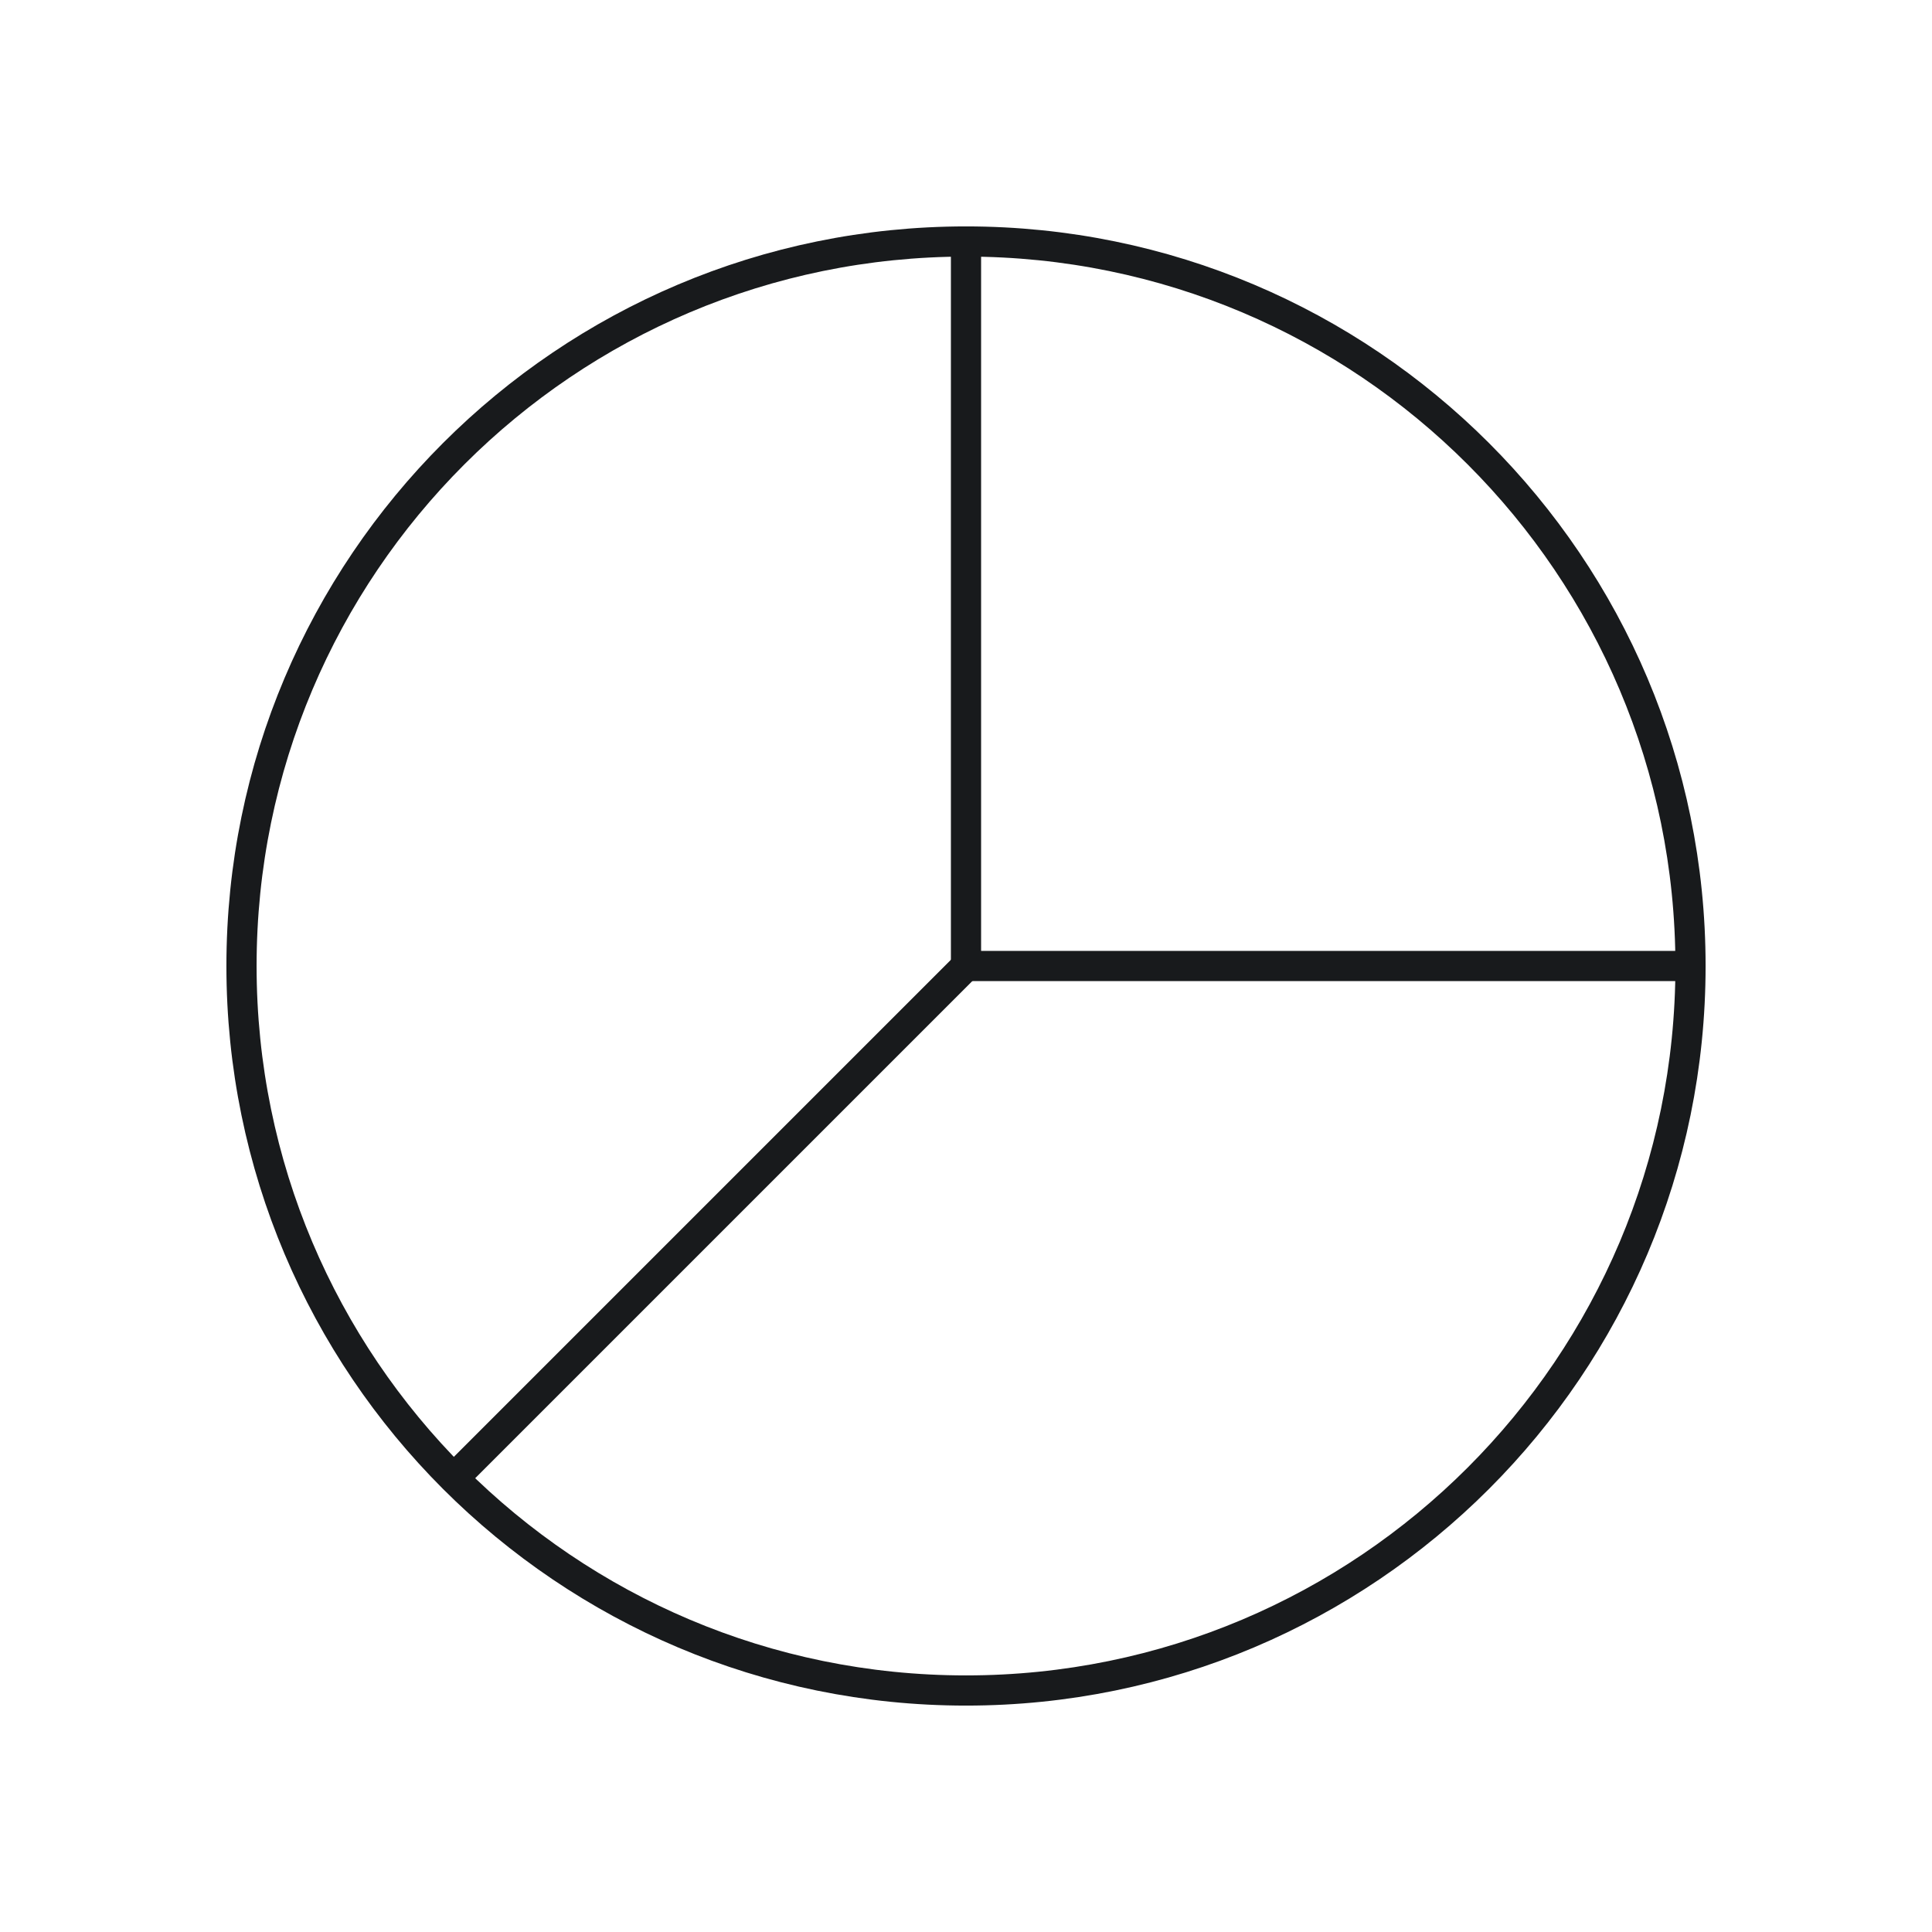 <?xml version="1.0" encoding="UTF-8"?> <svg xmlns="http://www.w3.org/2000/svg" width="96" height="96" viewBox="0 0 96 96" fill="none"><path d="M48 84C67.882 84 84 67.882 84 48C84 28.118 67.882 12 48 12C28.118 12 12 28.118 12 48C12 67.882 28.118 84 48 84Z" stroke="#181A1C" stroke-width="1.5"></path><path d="M48 12V48" stroke="#181A1C" stroke-width="1.5"></path><path d="M84 48H48" stroke="#181A1C" stroke-width="1.5"></path><path d="M22.547 73.455L48.002 48" stroke="#181A1C" stroke-width="1.5"></path></svg> 